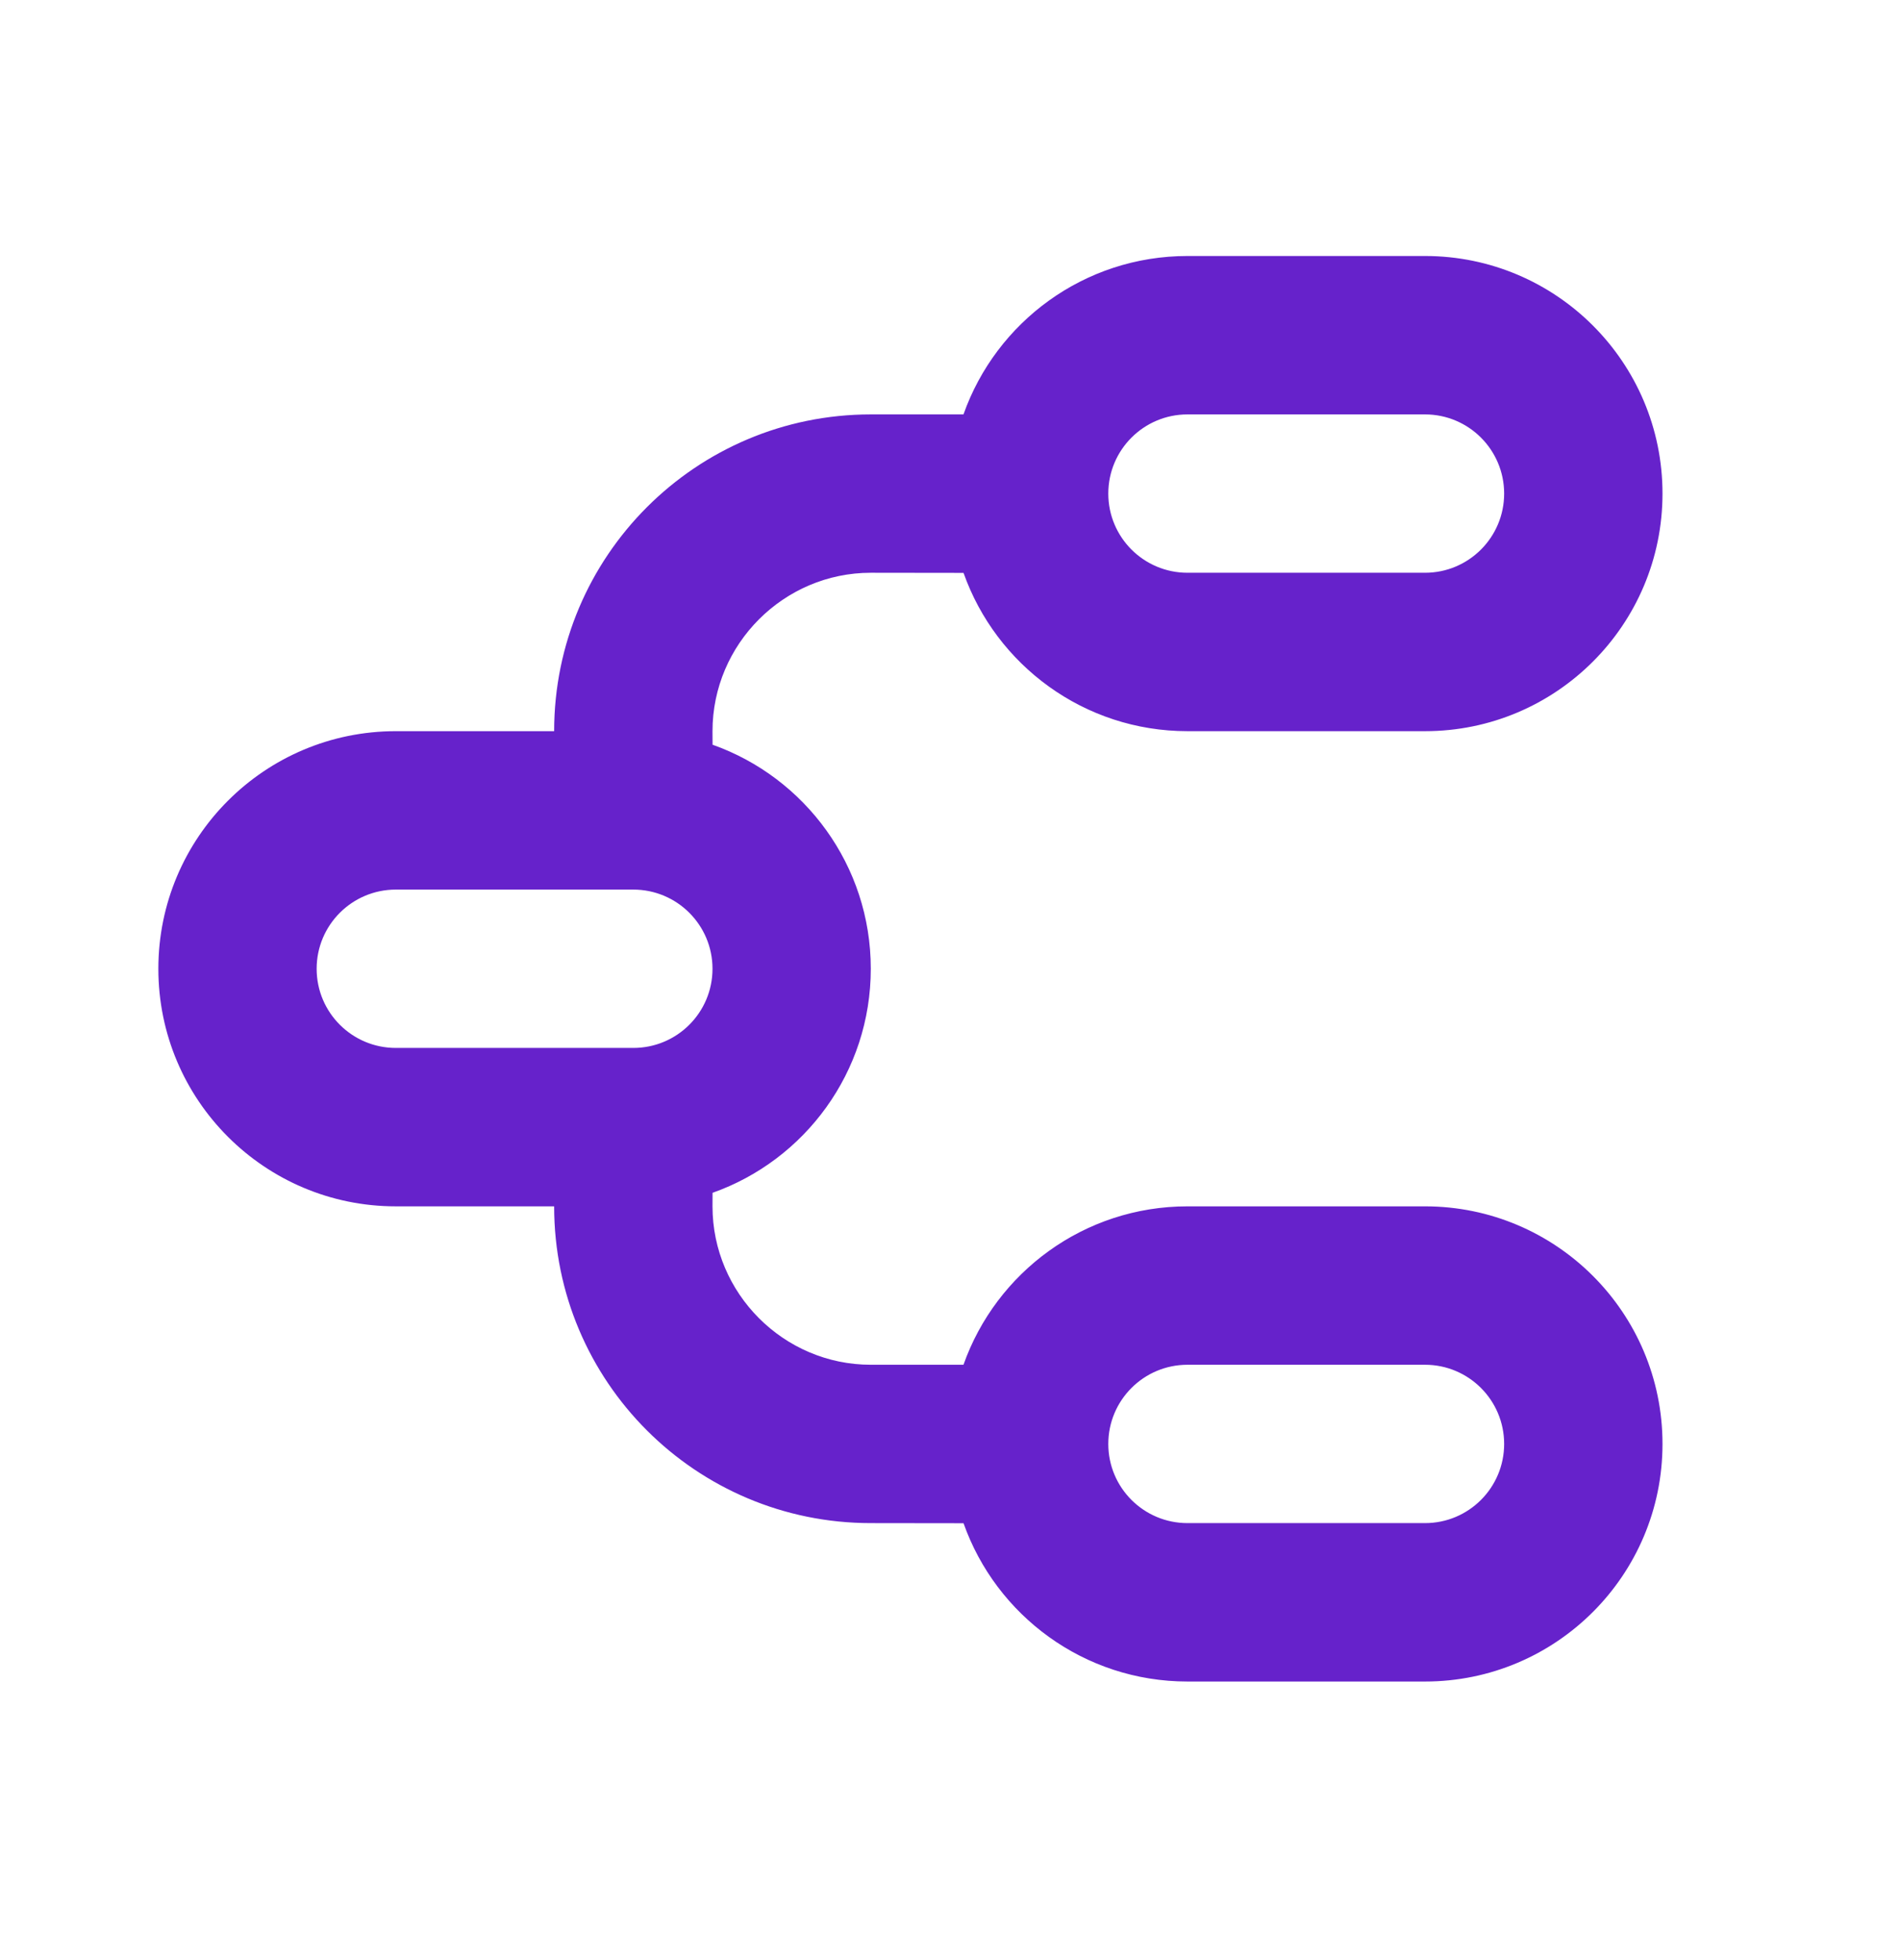 <svg width="32" height="33" viewBox="0 0 32 33" fill="none" xmlns="http://www.w3.org/2000/svg">
<path d="M24 4.31C26.209 4.31 28 6.101 28 8.31C28 10.519 26.209 12.31 24 12.31H20C18.259 12.31 16.777 11.198 16.228 9.645L14.666 9.643C13.2 9.643 12 10.843 12 12.31L12.001 12.538C13.554 13.088 14.666 14.569 14.666 16.31C14.666 18.051 13.554 19.533 12.001 20.082L12 20.31C12 21.777 13.2 22.977 14.666 22.977L16.227 22.977C16.776 21.423 18.258 20.31 20 20.31H24C26.209 20.31 28 22.101 28 24.31C28 26.519 26.209 28.31 24 28.31H20C18.259 28.31 16.777 27.198 16.228 25.645L14.666 25.643C11.72 25.643 9.333 23.257 9.333 20.31H6.667C4.457 20.31 2.667 18.519 2.667 16.31C2.667 14.101 4.457 12.31 6.667 12.31H9.333C9.333 9.365 11.721 6.977 14.666 6.977L16.227 6.977C16.776 5.423 18.258 4.31 20 4.31H24ZM24 22.977H20C19.263 22.977 18.666 23.574 18.666 24.31C18.666 25.047 19.263 25.643 20 25.643H24C24.736 25.643 25.333 25.047 25.333 24.31C25.333 23.574 24.736 22.977 24 22.977ZM10.666 14.977H6.667C5.93 14.977 5.333 15.574 5.333 16.31C5.333 17.047 5.93 17.643 6.667 17.643H10.666C11.403 17.643 12 17.047 12 16.31C12 15.574 11.403 14.977 10.666 14.977ZM24 6.977H20C19.263 6.977 18.666 7.574 18.666 8.31C18.666 9.046 19.263 9.643 20 9.643H24C24.736 9.643 25.333 9.046 25.333 8.31C25.333 7.574 24.736 6.977 24 6.977Z" fill="#6622CB"/>
</svg>
